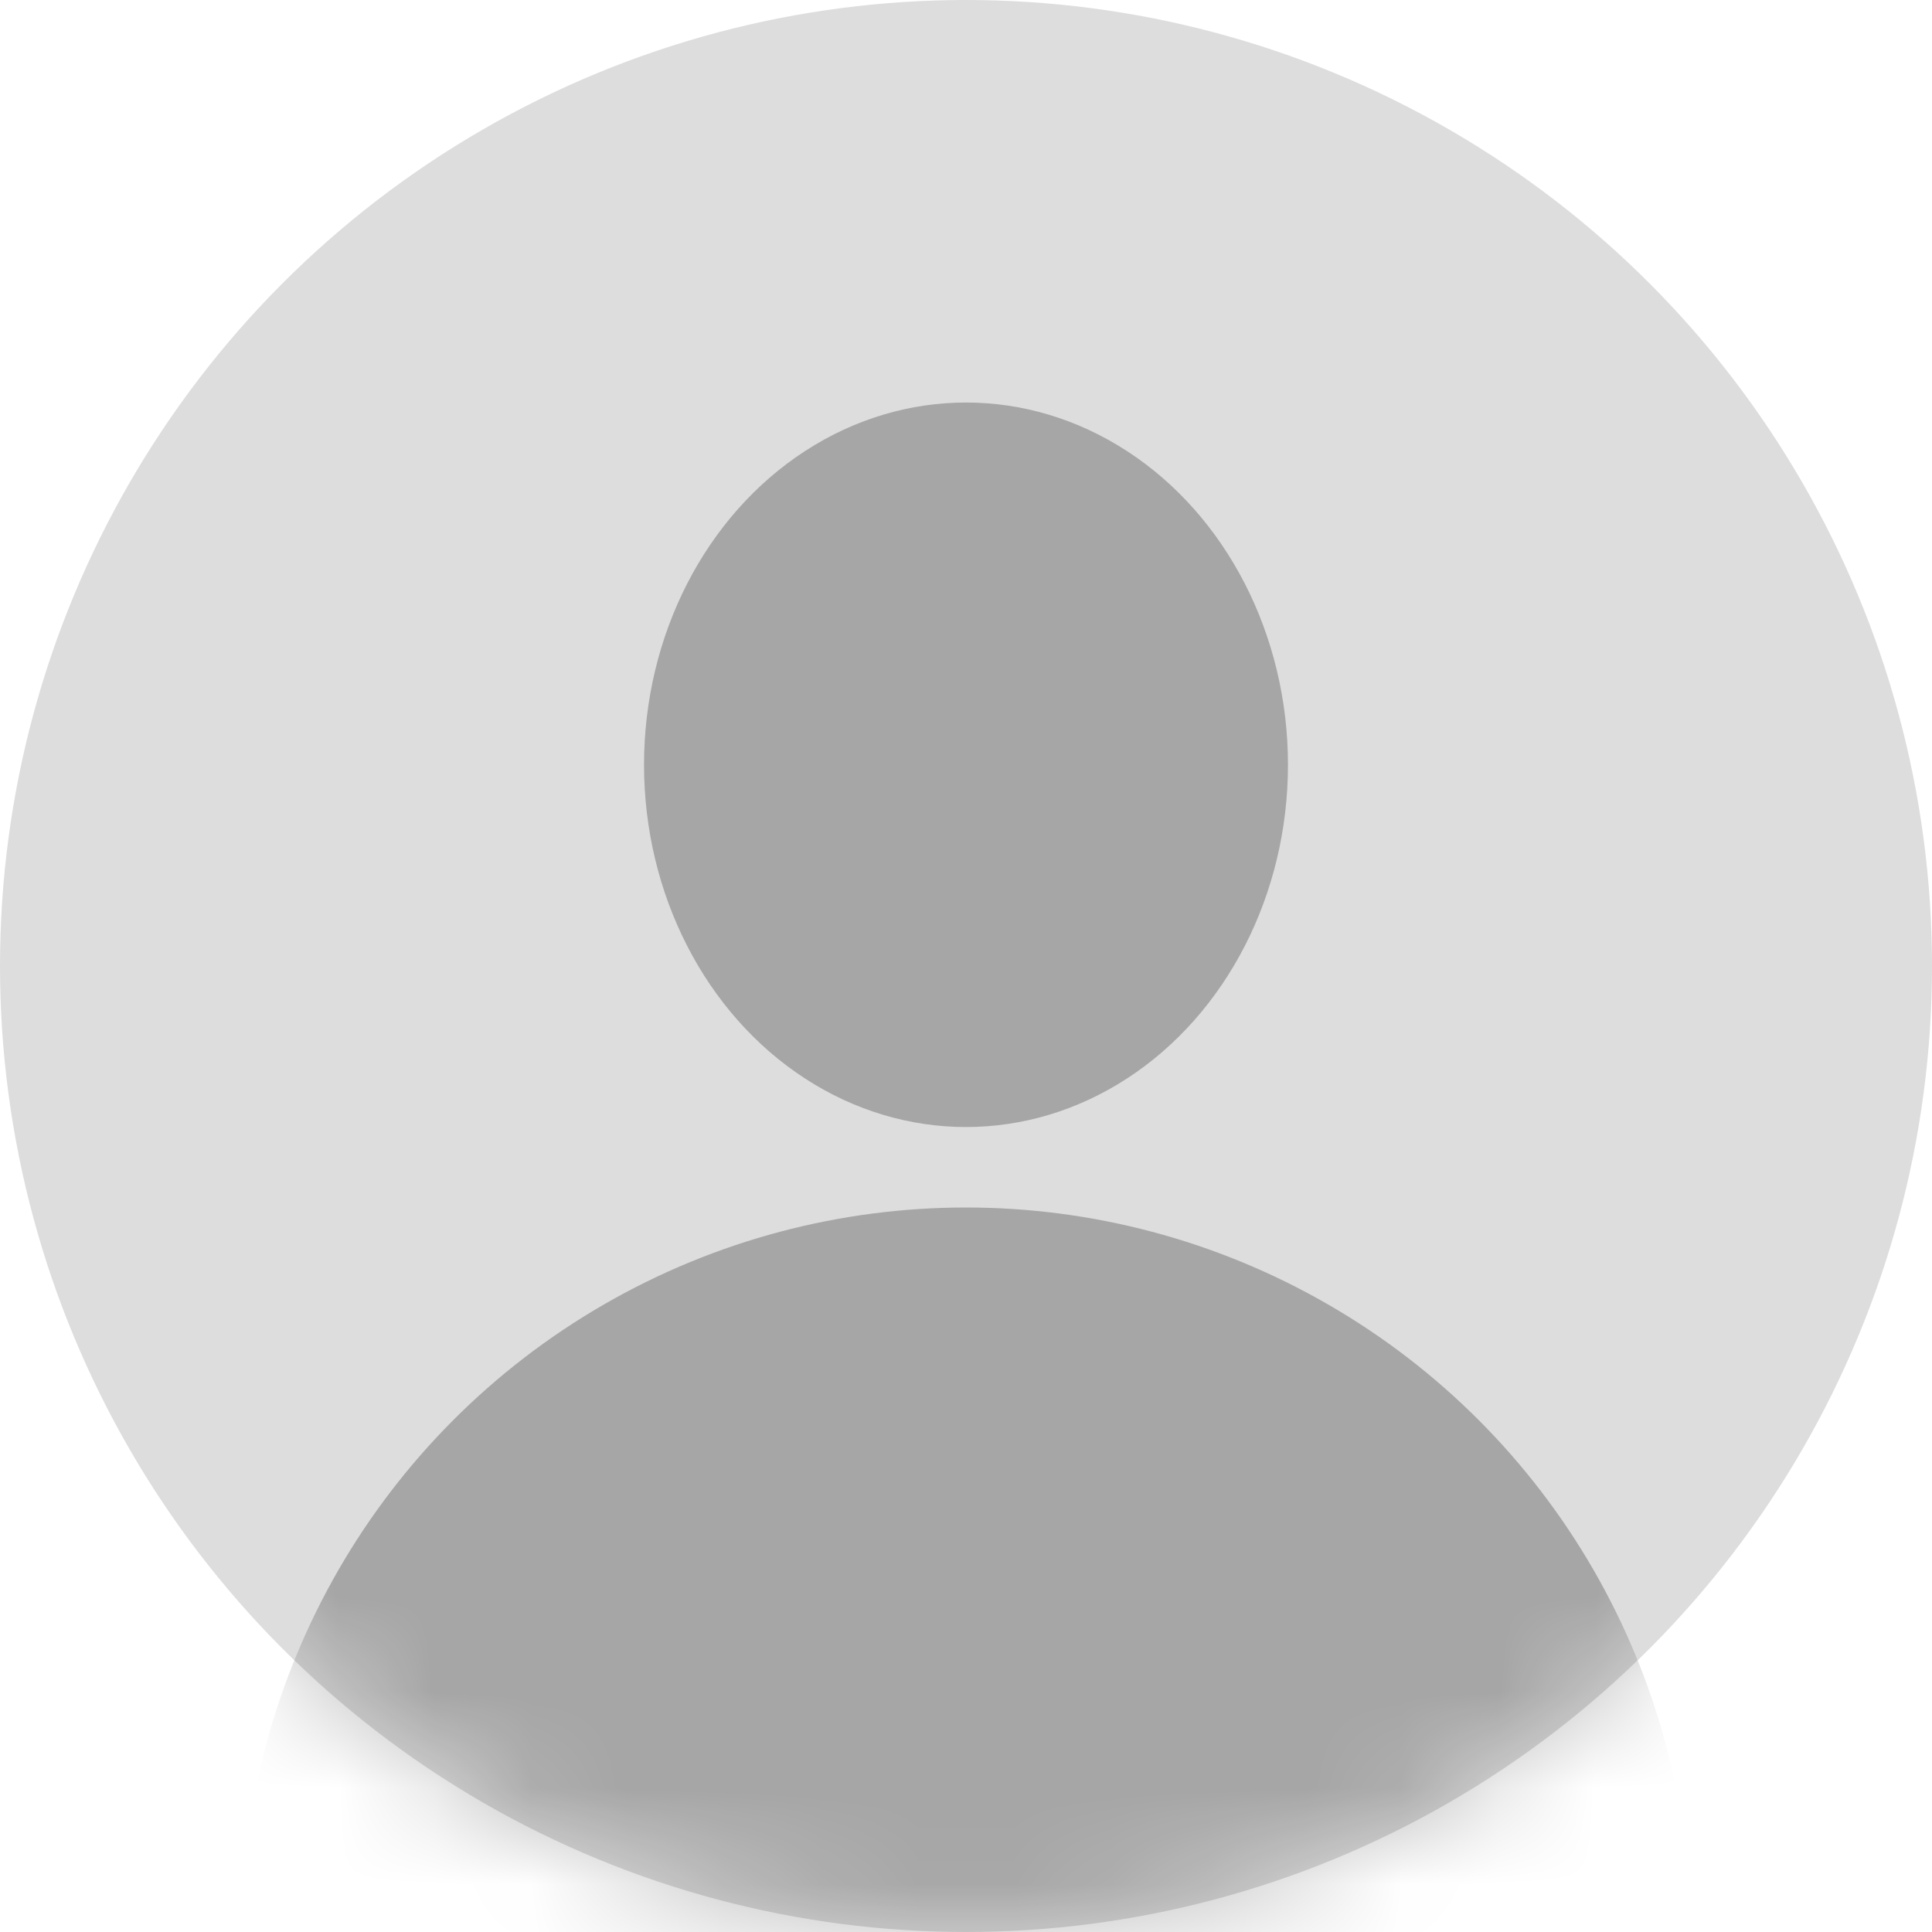 <?xml version="1.0" encoding="UTF-8"?>
<svg width="20px" height="20px" viewBox="0 0 20 20" version="1.1" xmlns="http://www.w3.org/2000/svg" xmlns:xlink="http://www.w3.org/1999/xlink">
    <title>-mockplus-</title>
    <defs>
        <circle id="path-1" cx="10" cy="10" r="10"></circle>
    </defs>
    <g id="【工作台】班主任一期" stroke="none" stroke-width="1" fill="none" fill-rule="evenodd">
        <g id="1、工作台" transform="translate(-1543, -1590)">
            <g id="Group-15" transform="translate(1527, 1037)">
                <g id="公告备份-11" transform="translate(16, 513)">
                    <g id="-mockplus-" transform="translate(0, 40)">
                        <g id="4.数据展示/7.Avatar头像/圆形-相片" transform="translate(0, 0)">
                            <g id="头像-灰色" transform="translate(0, 0)">
                                <mask id="mask-2" fill="white">
                                    <use xlink:href="#path-1"></use>
                                </mask>
                                <use id="蒙版" fill="#DDDDDD" xlink:href="#path-1"></use>
                                <ellipse id="椭圆形" fill-opacity="0.25" fill="#000000" mask="url(#mask-2)" cx="10" cy="7.917" rx="3.333" ry="3.75"></ellipse>
                                <circle id="椭圆形备份" fill-opacity="0.25" fill="#000000" mask="url(#mask-2)" cx="10" cy="20" r="7.5"></circle>
                            </g>
                        </g>
                    </g>
                </g>
            </g>
        </g>
    </g>
</svg>